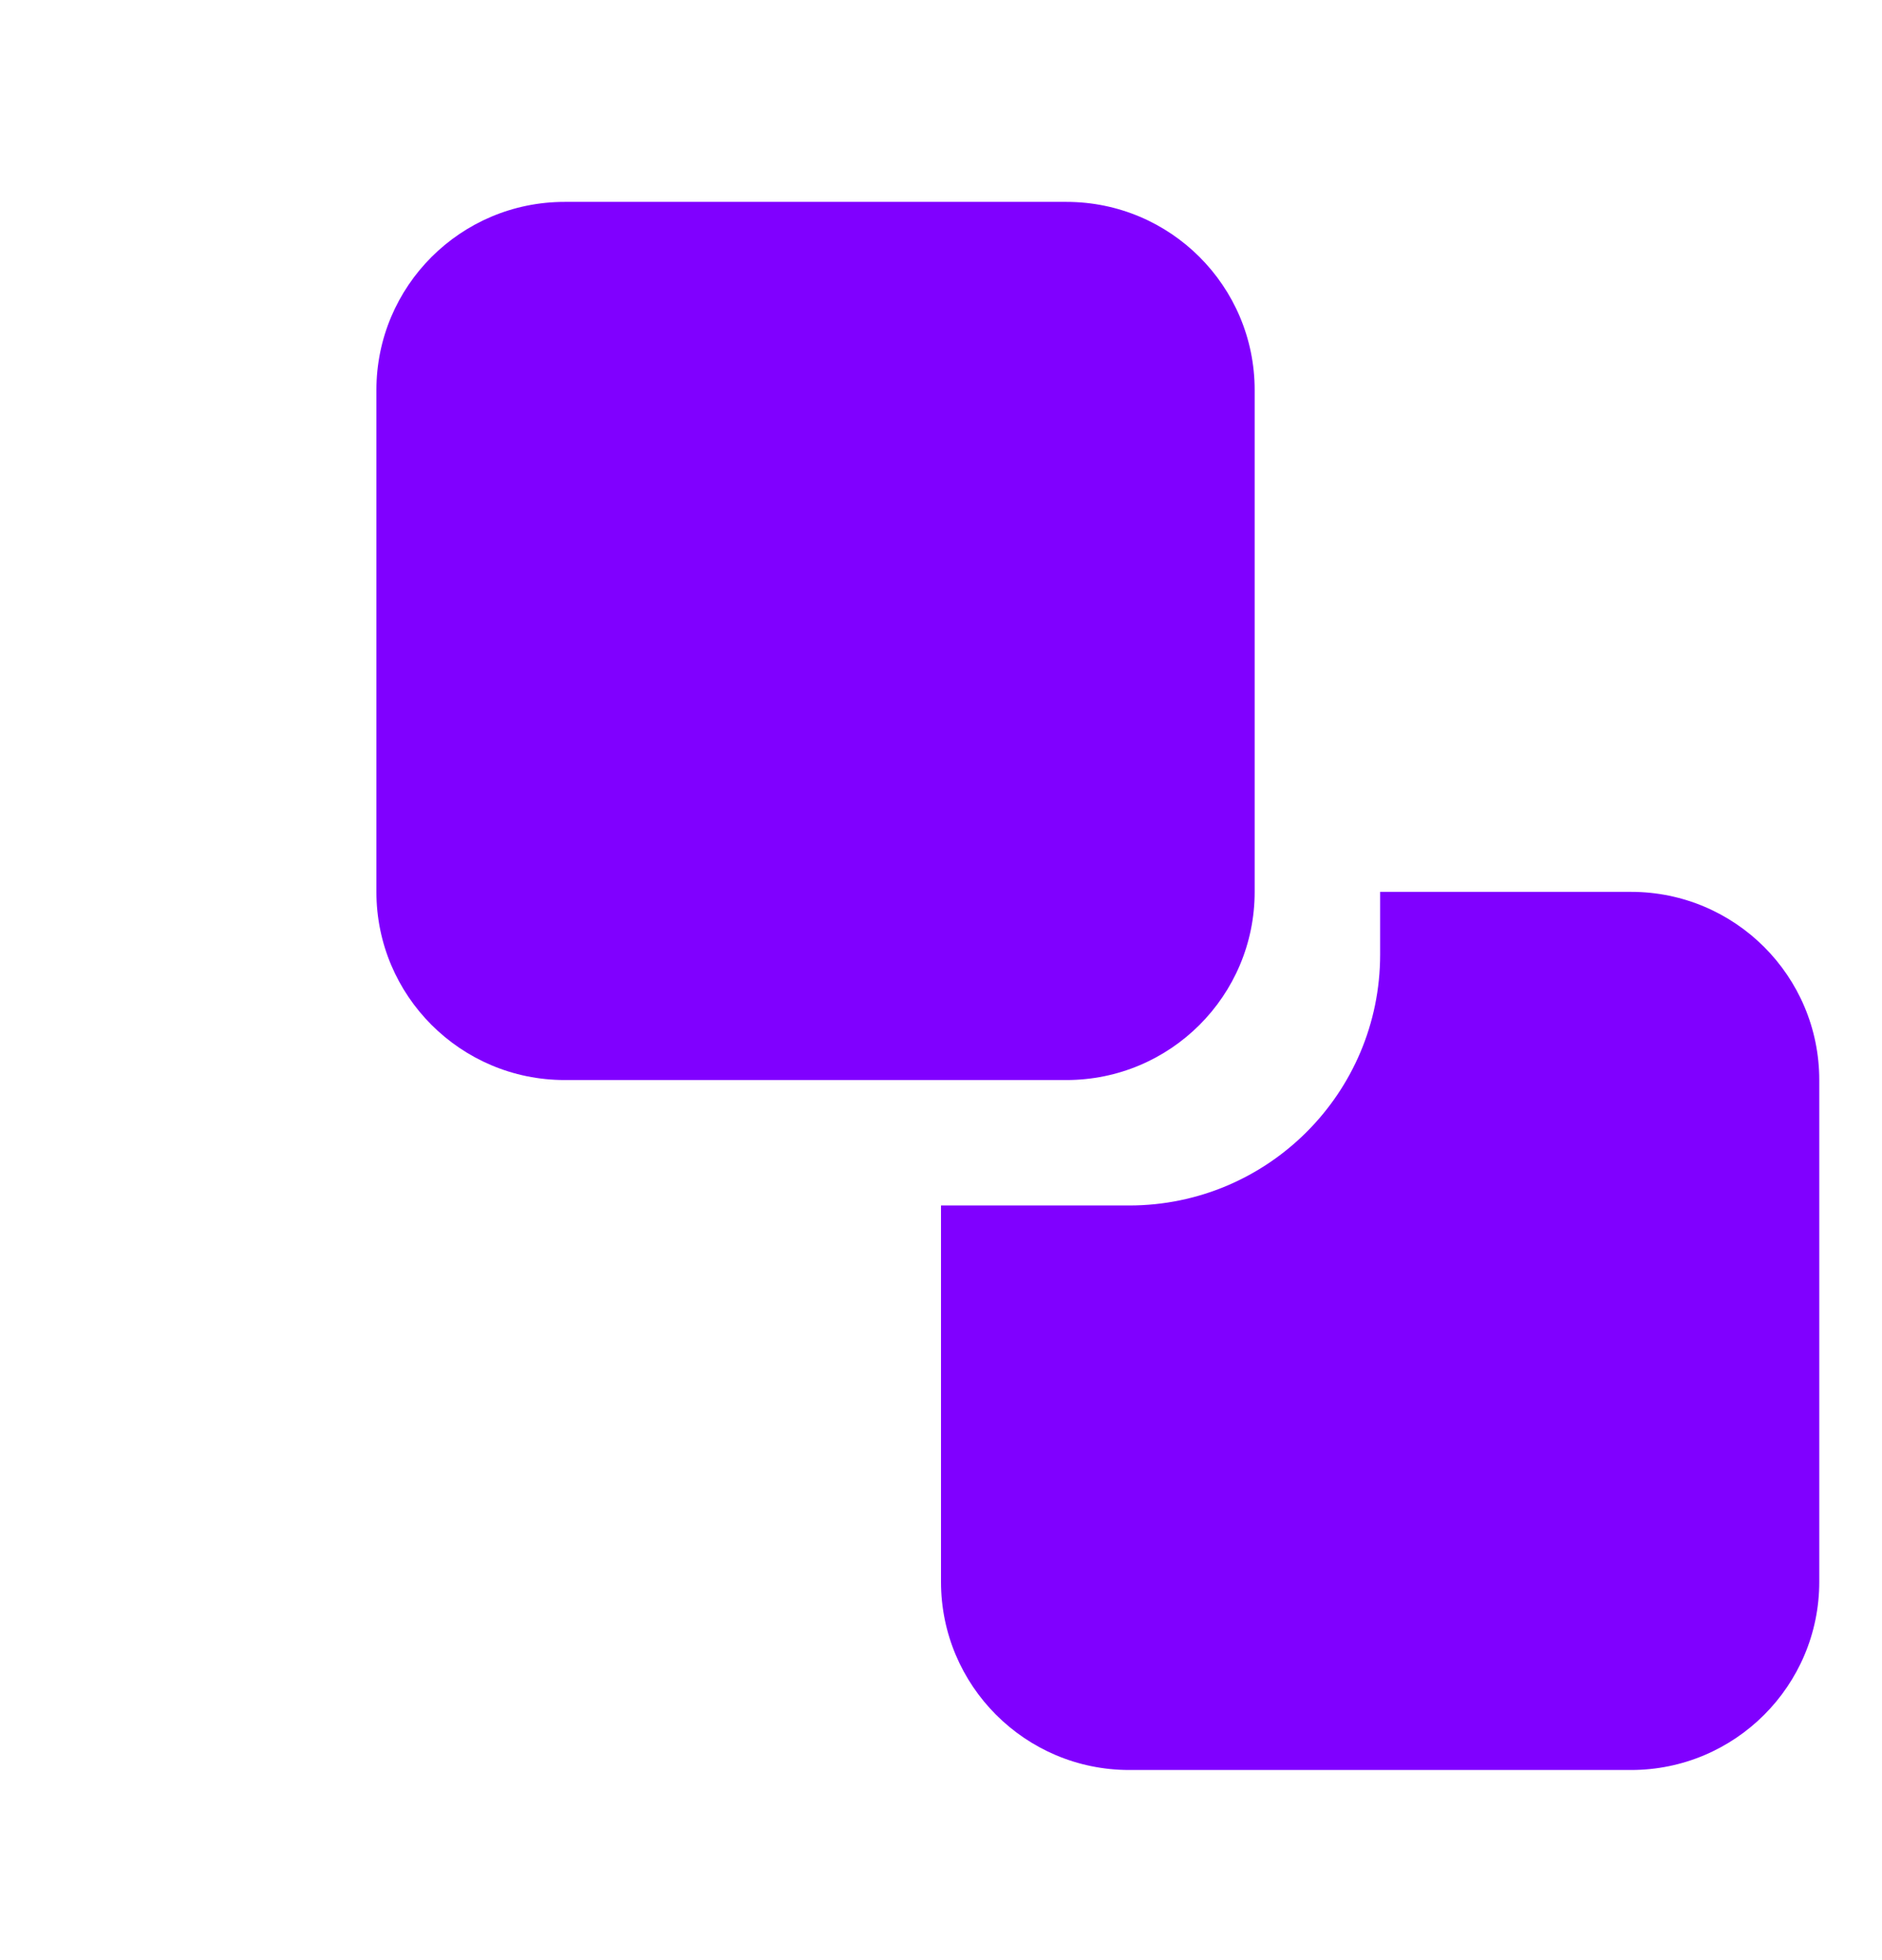 <svg width="24" height="25" viewBox="0 0 24 25" fill="none" xmlns="http://www.w3.org/2000/svg">
<g clip-path="url(#clip0_12_4315)">
<path d="M7.2 2.575C5.875 2.575 4.8 3.649 4.8 4.975V11.375C4.8 12.7 5.875 13.775 7.2 13.775H13.6C14.925 13.775 16 12.7 16 11.375V4.975C16 3.649 14.925 2.575 13.6 2.575H7.2Z" fill="#8000FF"/>
<path d="M12 20.175V15.375H14.4C16.167 15.375 17.6 13.942 17.6 12.175V11.375H20.8C22.125 11.375 23.2 12.449 23.2 13.775V20.175C23.2 21.5 22.125 22.575 20.8 22.575H14.4C13.075 22.575 12 21.5 12 20.175Z" fill="#8000FF"/>
</g>
<defs>
<clipPath id="clip0_12_4315">
<rect width="24" height="24" fill="white" transform="translate(0 0.5)"/>
</clipPath>
</defs>
</svg>

